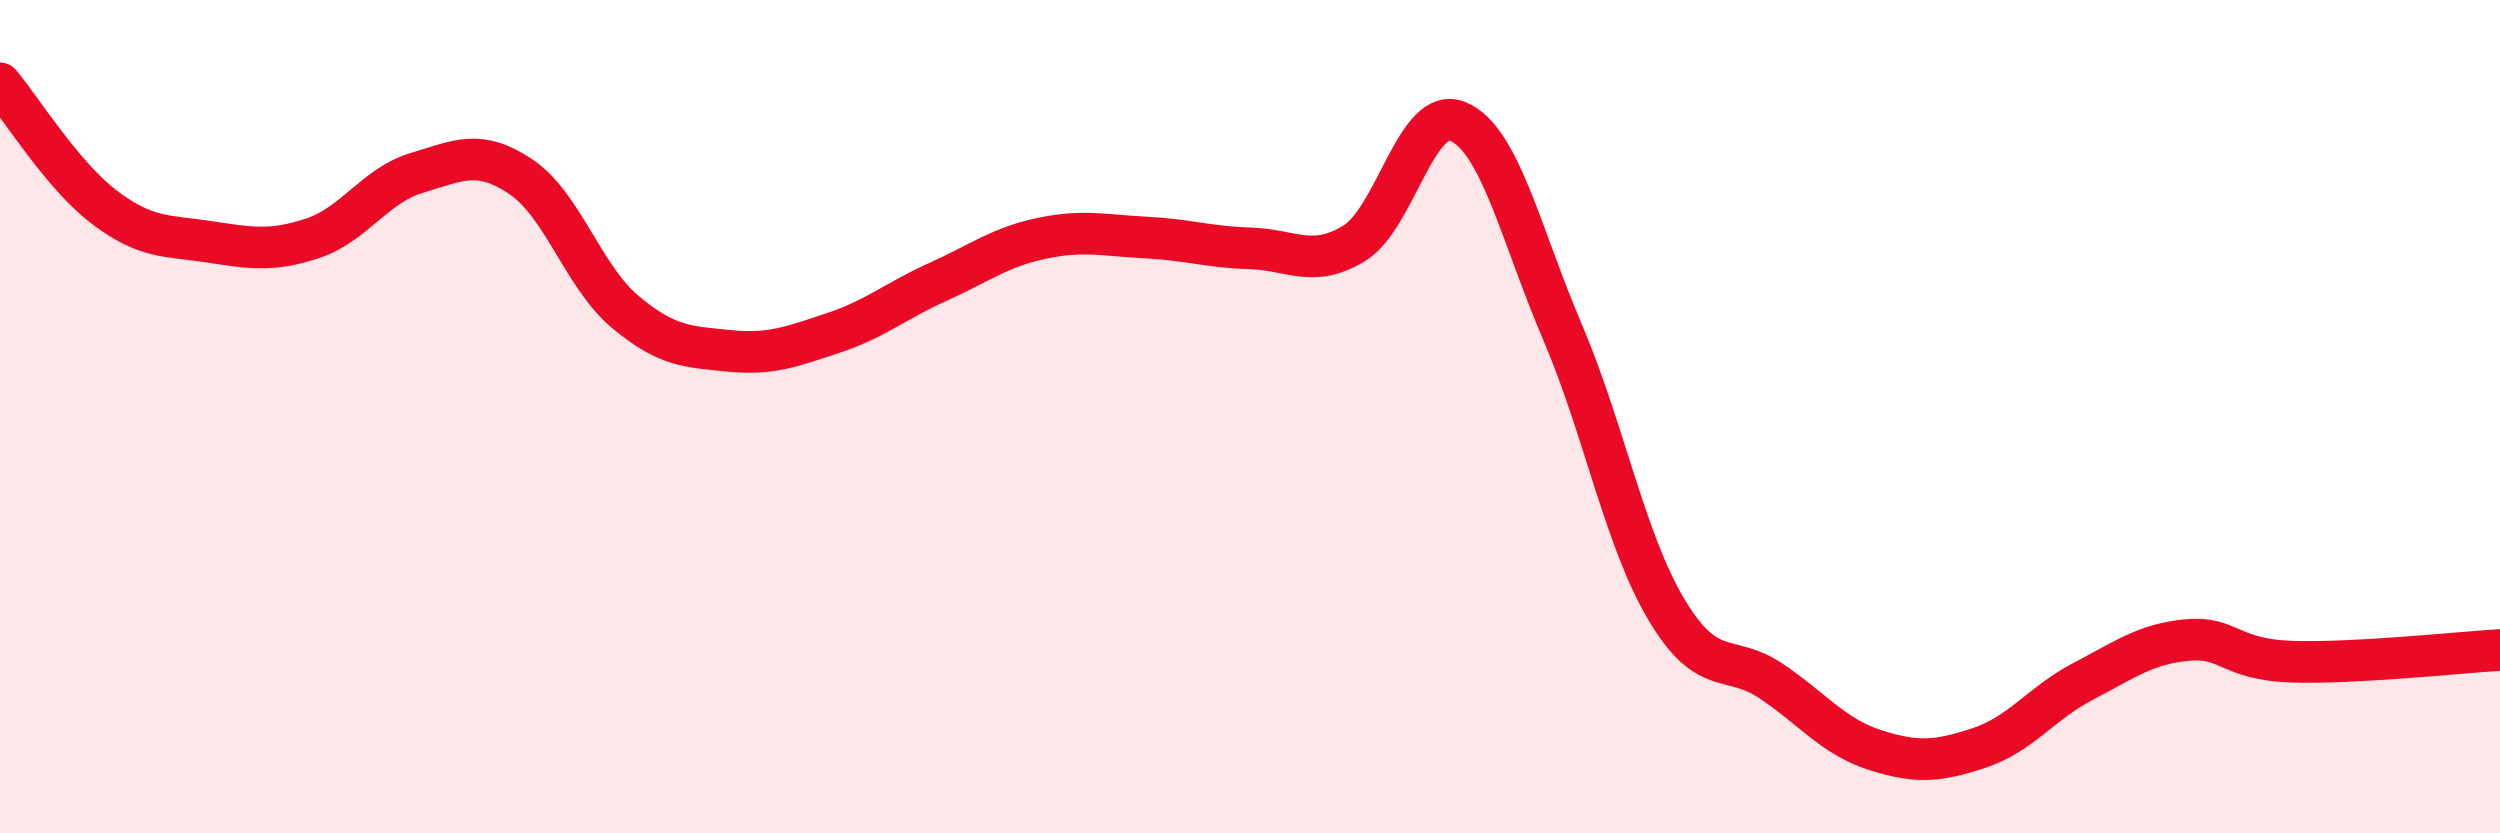 
    <svg width="60" height="20" viewBox="0 0 60 20" xmlns="http://www.w3.org/2000/svg">
      <path
        d="M 0,2 C 0.5,2.59 1.5,4.21 2.5,4.97 C 3.5,5.73 4,5.65 5,5.8 C 6,5.95 6.5,6.05 7.5,5.72 C 8.5,5.39 9,4.45 10,4.15 C 11,3.85 11.5,3.57 12.5,4.24 C 13.5,4.91 14,6.64 15,7.48 C 16,8.32 16.5,8.32 17.5,8.42 C 18.5,8.52 19,8.32 20,7.99 C 21,7.66 21.5,7.22 22.5,6.77 C 23.5,6.32 24,5.93 25,5.72 C 26,5.51 26.5,5.65 27.5,5.7 C 28.5,5.75 29,5.93 30,5.96 C 31,5.99 31.5,6.45 32.5,5.84 C 33.5,5.23 34,2.49 35,2.92 C 36,3.35 36.5,5.63 37.5,7.97 C 38.5,10.31 39,12.97 40,14.64 C 41,16.31 41.5,15.67 42.5,16.34 C 43.5,17.01 44,17.68 45,18 C 46,18.32 46.5,18.28 47.5,17.95 C 48.5,17.62 49,16.87 50,16.35 C 51,15.83 51.5,15.45 52.5,15.36 C 53.5,15.27 53.5,15.83 55,15.88 C 56.5,15.93 59,15.66 60,15.6L60 20L0 20Z"
        fill="#EB0A25"
        opacity="0.1"
        stroke-linecap="round"
        stroke-linejoin="round"
      />
      <path
        d="M 0,2 C 0.5,2.59 1.5,4.21 2.5,4.97 C 3.5,5.73 4,5.65 5,5.8 C 6,5.95 6.5,6.05 7.5,5.72 C 8.5,5.39 9,4.45 10,4.15 C 11,3.85 11.5,3.57 12.5,4.24 C 13.5,4.91 14,6.64 15,7.48 C 16,8.32 16.5,8.32 17.5,8.42 C 18.5,8.52 19,8.32 20,7.99 C 21,7.66 21.5,7.22 22.5,6.77 C 23.5,6.32 24,5.93 25,5.72 C 26,5.51 26.5,5.65 27.5,5.7 C 28.5,5.75 29,5.93 30,5.96 C 31,5.99 31.5,6.45 32.5,5.84 C 33.5,5.23 34,2.49 35,2.92 C 36,3.35 36.5,5.63 37.5,7.97 C 38.5,10.31 39,12.97 40,14.64 C 41,16.31 41.5,15.67 42.5,16.34 C 43.5,17.01 44,17.68 45,18 C 46,18.32 46.5,18.28 47.5,17.95 C 48.5,17.62 49,16.87 50,16.35 C 51,15.83 51.5,15.45 52.5,15.36 C 53.5,15.27 53.5,15.83 55,15.88 C 56.5,15.93 59,15.66 60,15.6"
        stroke="#EB0A25"
        stroke-width="1"
        fill="none"
        stroke-linecap="round"
        stroke-linejoin="round"
      />
    </svg>
  